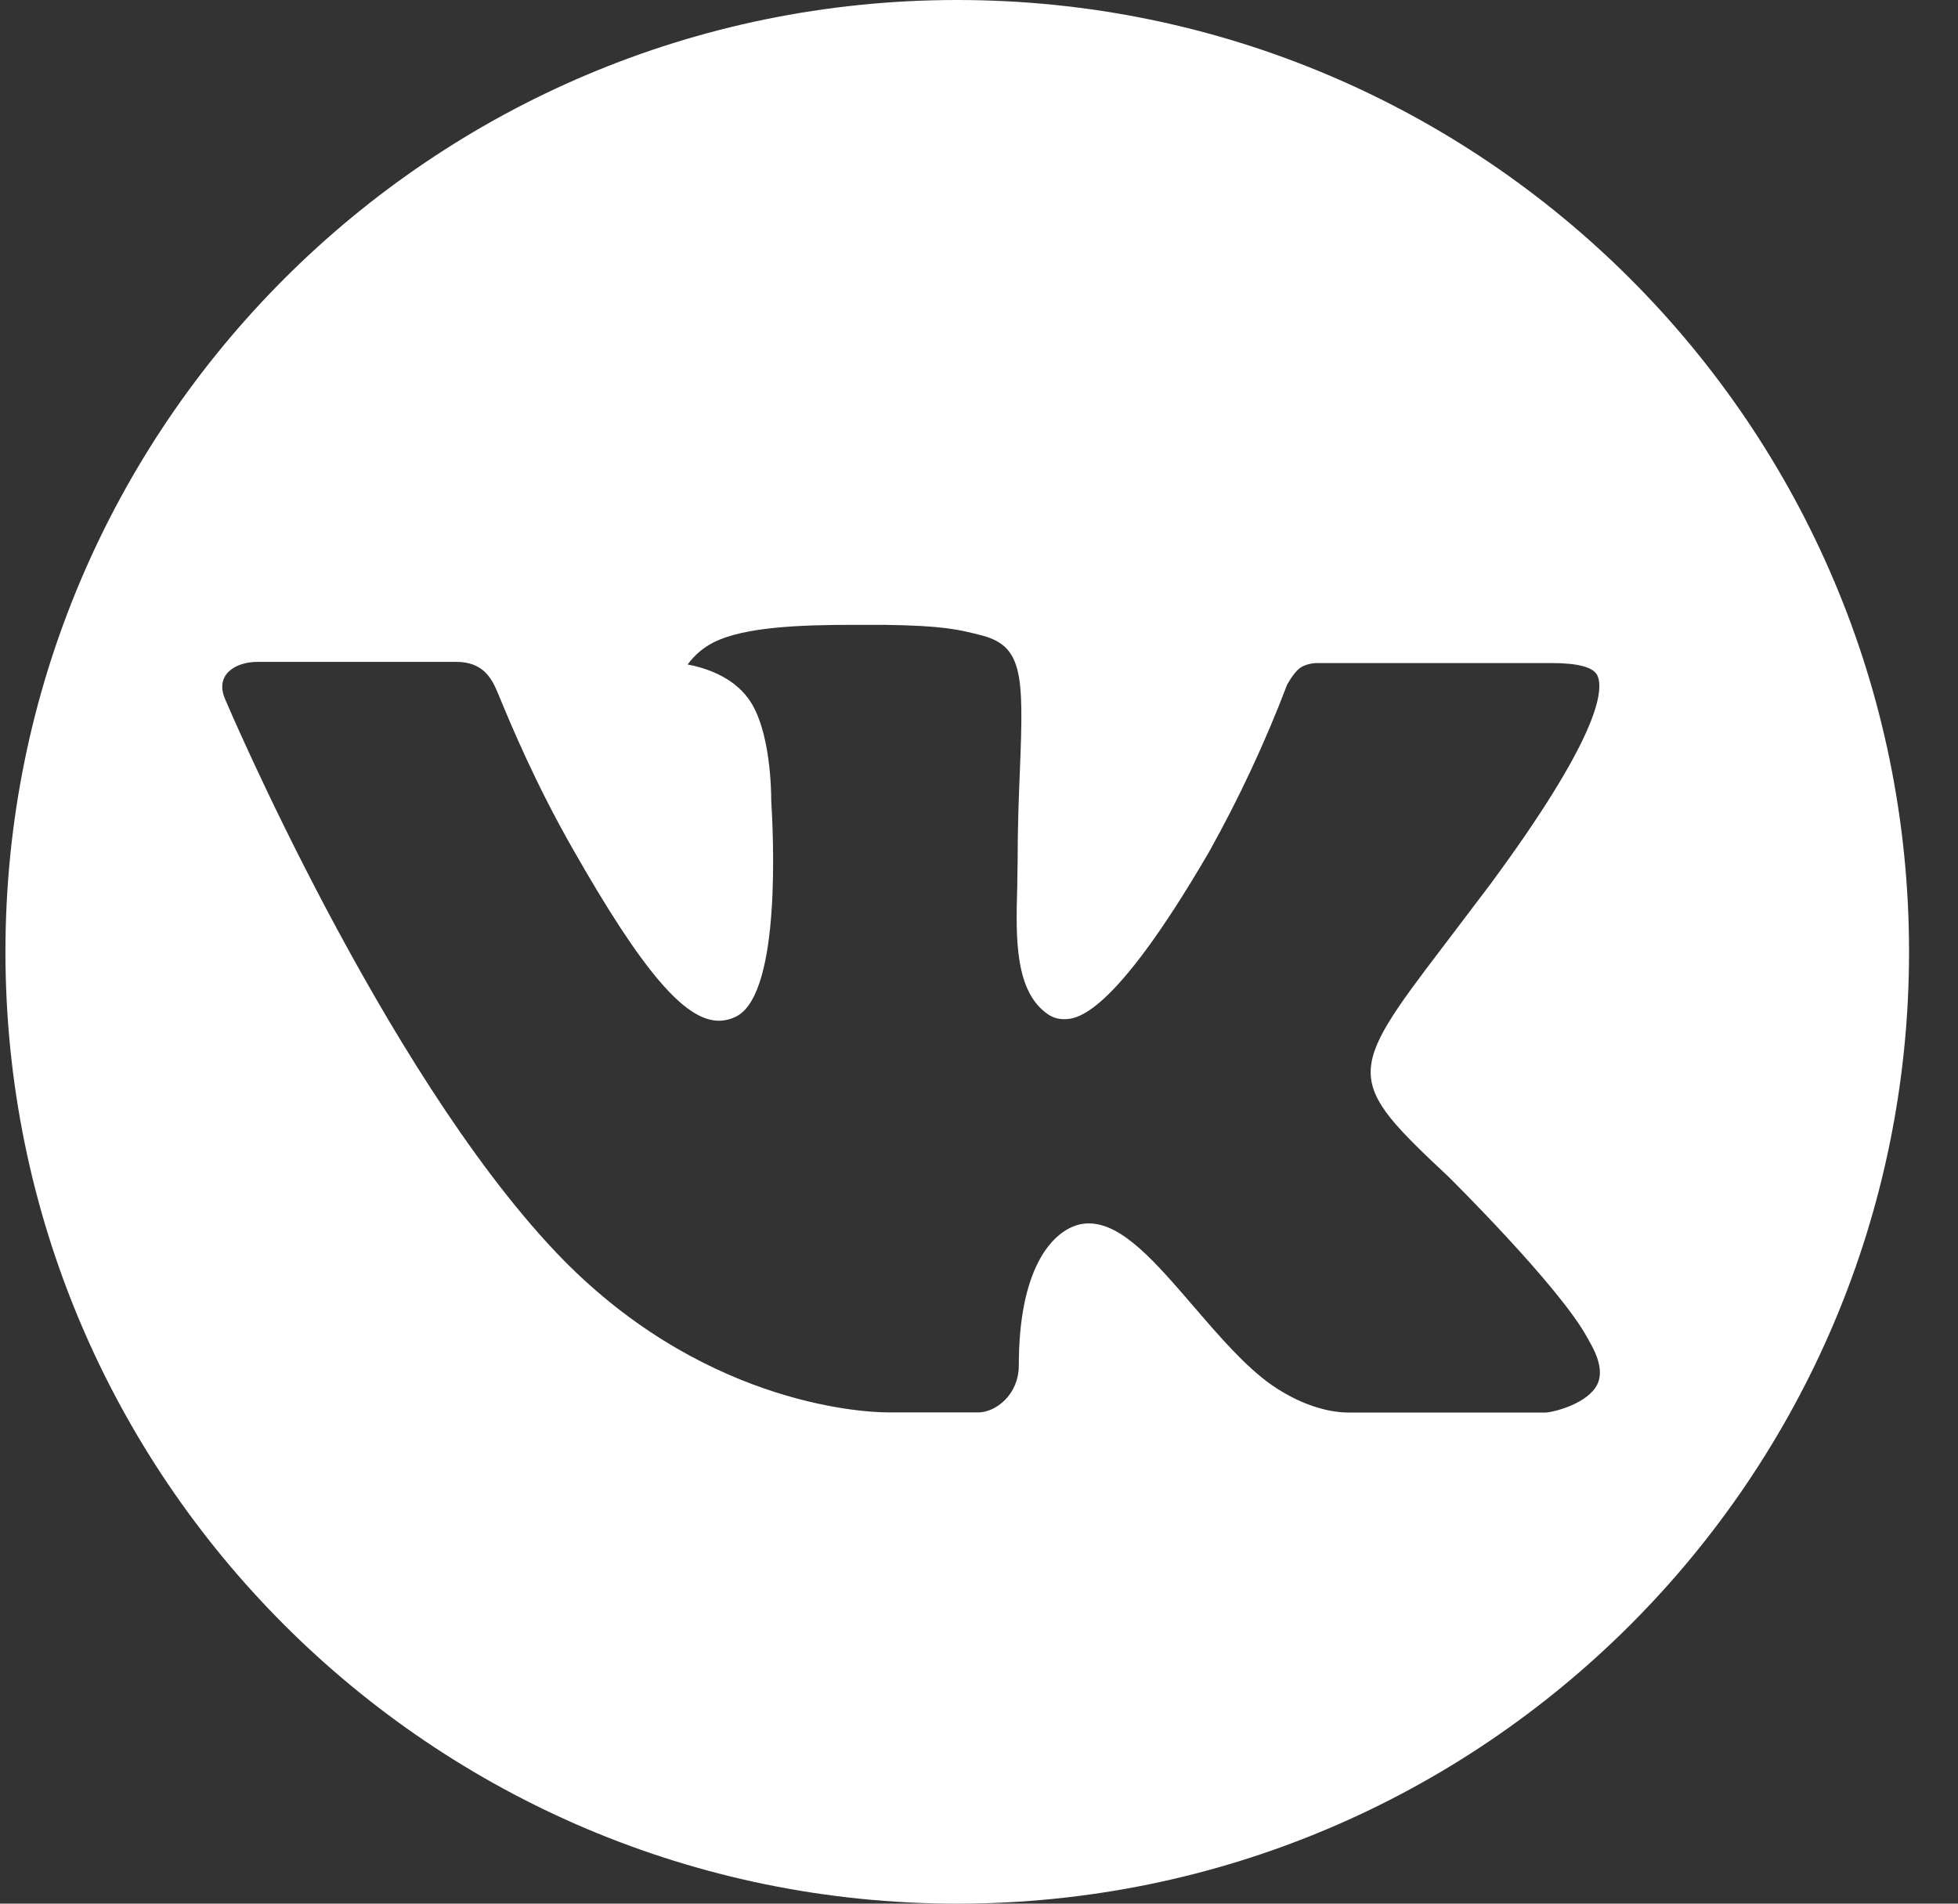 <?xml version="1.0" encoding="UTF-8"?> <svg xmlns="http://www.w3.org/2000/svg" width="36" height="35" viewBox="0 0 36 35" fill="none"><rect x="0" y="0" width="36" height="35" fill="#333333" stroke="none"/><path fill-rule="evenodd" clip-rule="evenodd" d="M17.6 35C27.265 35 35.1 27.165 35.1 17.5C35.1 7.835 27.265 0 17.6 0C7.935 0 0.1 7.835 0.1 17.5C0.1 27.165 7.935 35 17.6 35ZM26.633 21.636C26.633 21.636 28.682 23.659 29.186 24.598C29.197 24.613 29.204 24.628 29.209 24.638C29.21 24.641 29.212 24.646 29.212 24.646C29.418 24.991 29.466 25.259 29.365 25.459C29.196 25.792 28.616 25.956 28.419 25.971H24.799C24.548 25.971 24.021 25.905 23.384 25.466C22.895 25.124 22.414 24.563 21.944 24.017L21.941 24.014C21.239 23.198 20.631 22.493 20.018 22.493C19.94 22.493 19.863 22.505 19.789 22.529C19.325 22.679 18.732 23.34 18.732 25.102C18.732 25.652 18.297 25.968 17.991 25.968H16.333C15.768 25.968 12.826 25.77 10.22 23.022C7.029 19.655 4.158 12.903 4.133 12.84C3.952 12.403 4.327 12.169 4.734 12.169H8.39C8.878 12.169 9.037 12.466 9.148 12.729C9.163 12.763 9.181 12.808 9.204 12.863C9.388 13.307 9.843 14.406 10.541 15.625C11.813 17.86 12.592 18.767 13.217 18.767C13.334 18.766 13.449 18.736 13.553 18.68C14.368 18.226 14.216 15.318 14.18 14.715C14.18 14.602 14.178 13.414 13.76 12.845C13.461 12.432 12.952 12.275 12.643 12.217C12.768 12.045 12.932 11.905 13.123 11.809C13.683 11.529 14.692 11.488 15.693 11.488H16.251C17.337 11.503 17.617 11.573 18.01 11.672C18.806 11.863 18.823 12.377 18.753 14.136C18.732 14.635 18.71 15.2 18.71 15.866C18.71 15.936 18.708 16.009 18.706 16.083C18.704 16.163 18.703 16.245 18.703 16.329L18.702 16.336C18.678 17.23 18.651 18.242 19.282 18.658C19.364 18.71 19.459 18.738 19.557 18.738C19.776 18.738 20.438 18.738 22.228 15.666C22.781 14.677 23.261 13.649 23.664 12.591C23.666 12.588 23.668 12.585 23.67 12.581C23.711 12.509 23.813 12.332 23.932 12.261C24.025 12.213 24.128 12.189 24.231 12.191H28.529C28.998 12.191 29.319 12.261 29.379 12.442C29.485 12.729 29.36 13.605 27.398 16.262L26.522 17.418C24.743 19.749 24.743 19.867 26.633 21.636Z" fill="white"></path></svg> 